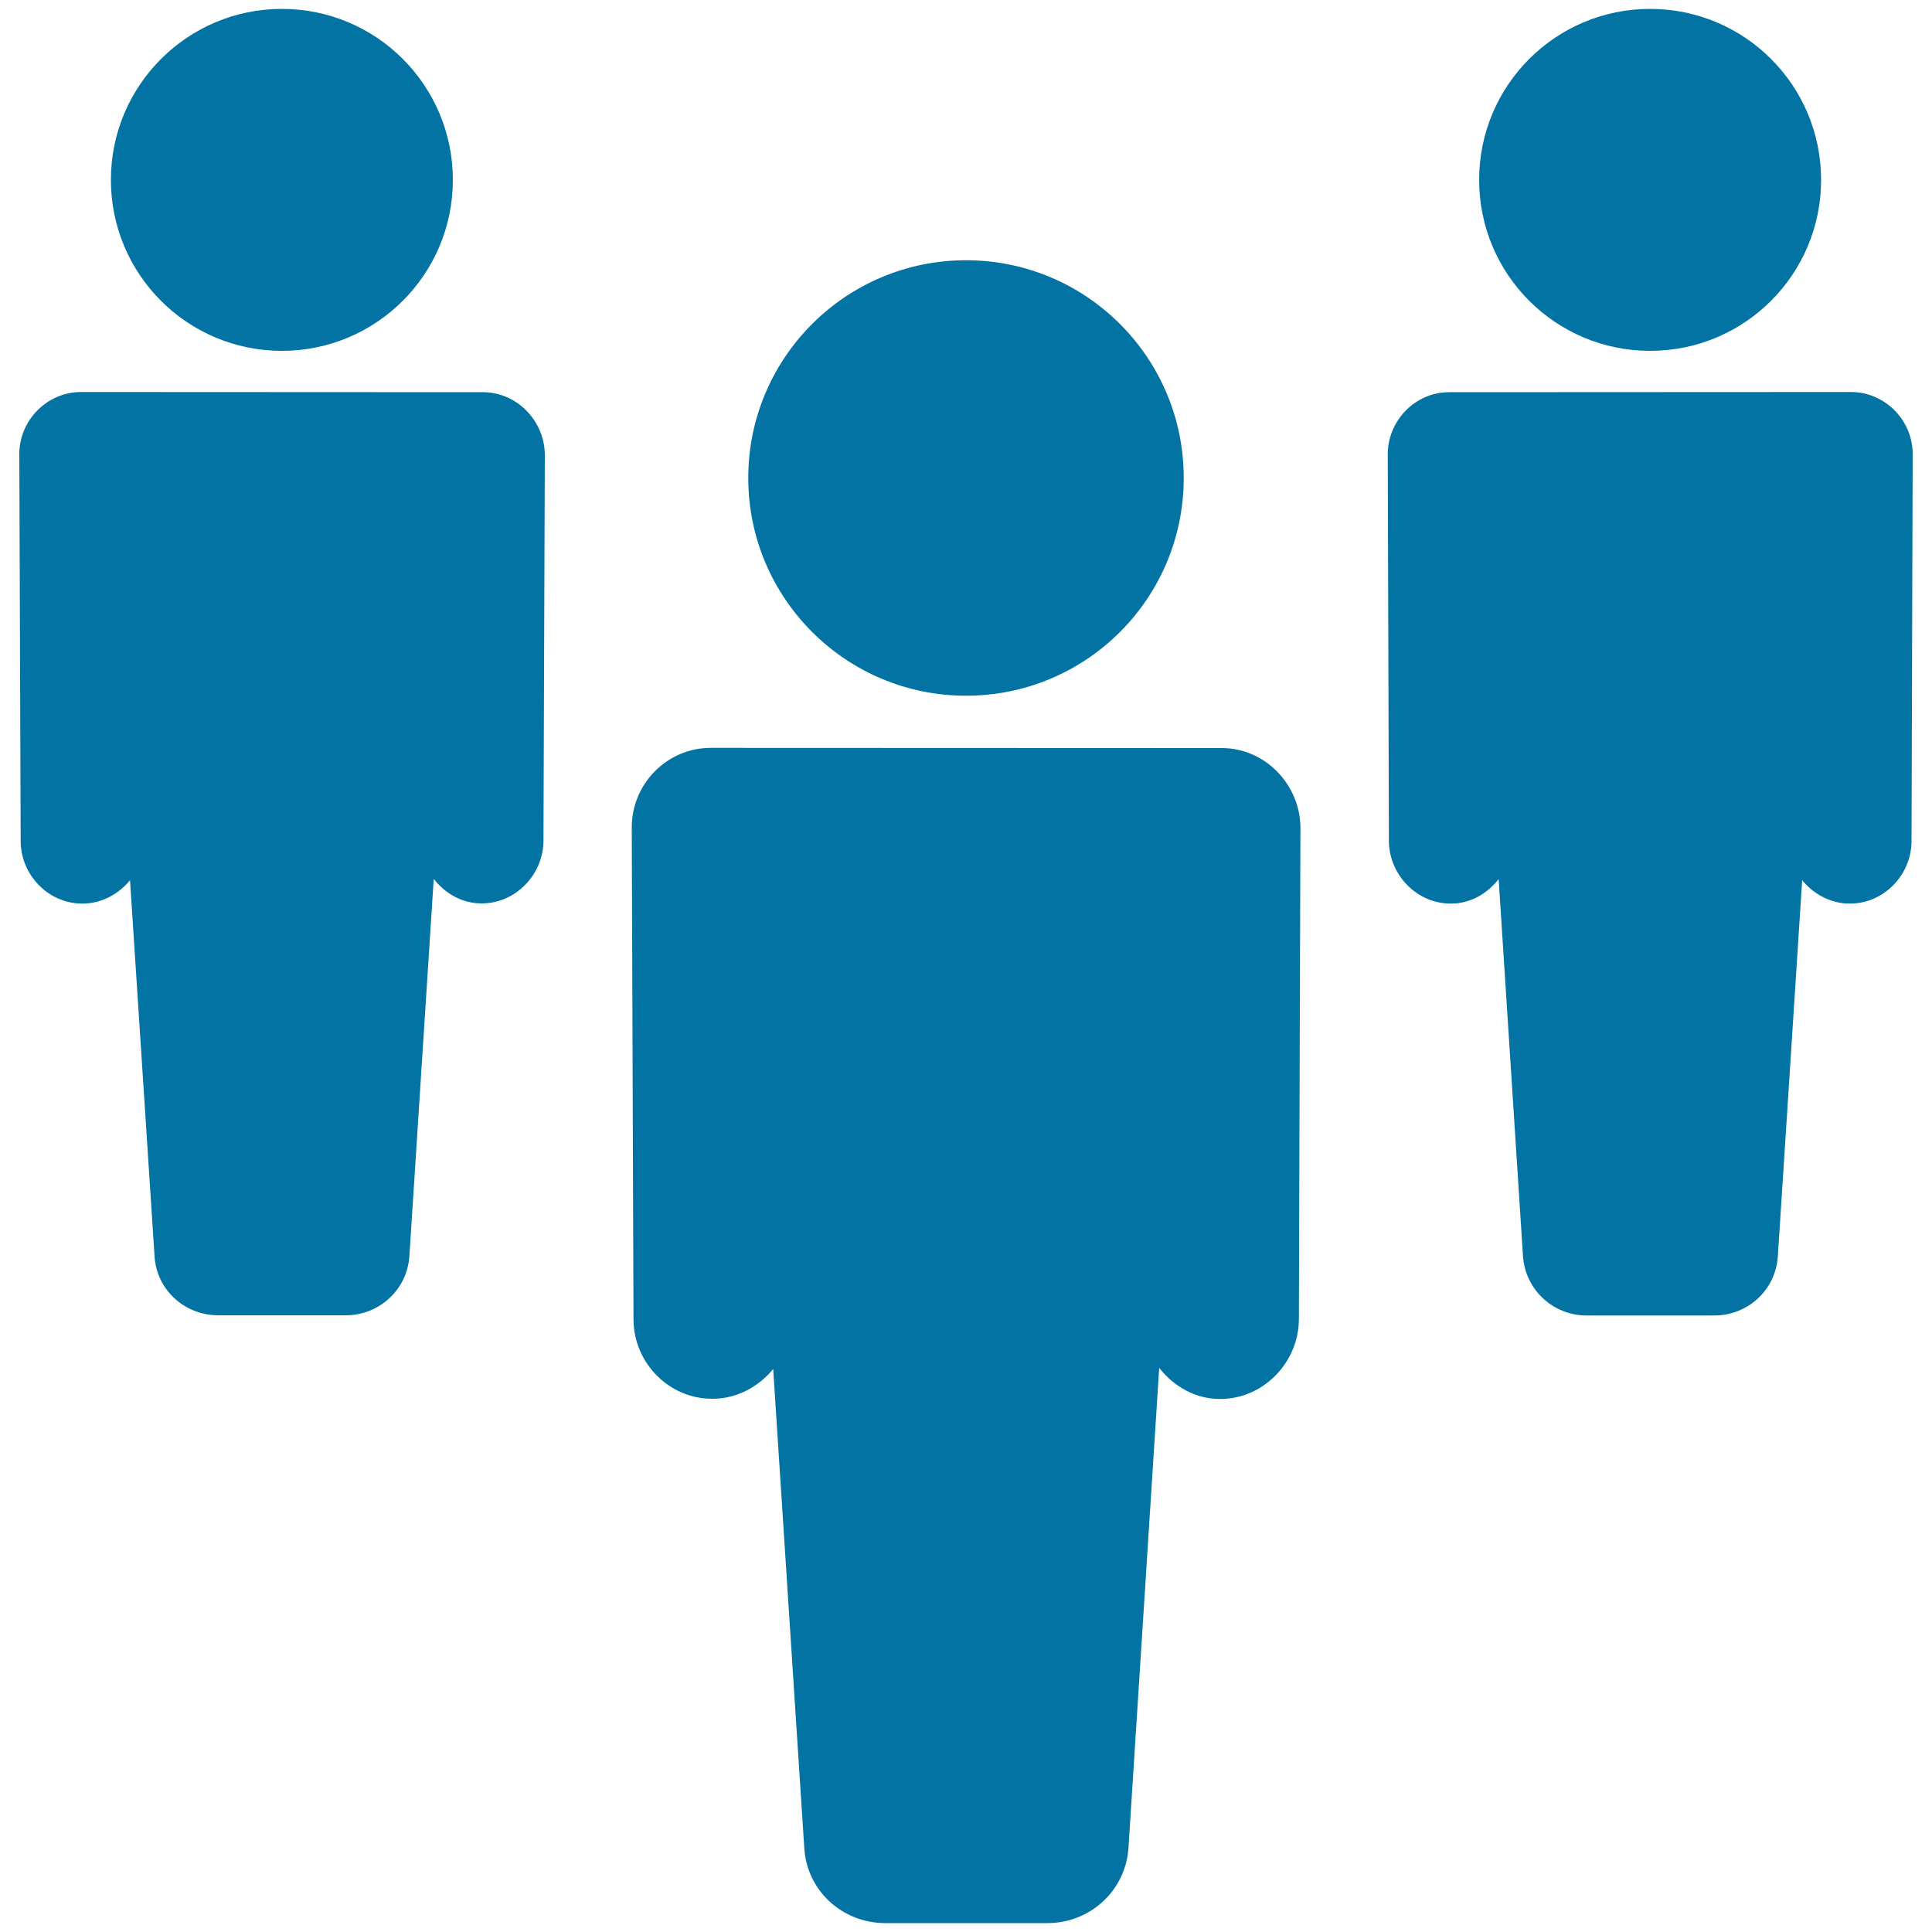 <svg xmlns="http://www.w3.org/2000/svg" viewBox="0 0 1000 1000" style="fill:#0273a2">
<title>Three Users SVG icon</title>
<g><g><path d="M632.5,387.2c0,0-247-0.1-264.6-0.1c0,0-0.1,0-0.1,0c-22.5,0-40.8,18.6-40.8,41.1l0.9,254.8c0.1,22.4,18.3,41,40.7,41c0,0,0.1,0,0.2,0c12.7,0,23.9-6.3,31.4-15.4l16.1,248c1.4,22.2,19.8,38.8,42,38.8h83.8c22.2,0,40.6-16.9,42-39L600,708c7.5,9.6,18.7,16.1,31.4,16.1c0,0,0.1,0,0.2,0c22.4,0,40.6-19,40.7-41.2l0.8-254.3C673.1,406.3,654.9,387.2,632.5,387.2z"/><path d="M500,134.7c62.2,0,112.7,50.4,112.7,112.7S562.3,360.1,500,360.1c-62.2,0-112.7-50.5-112.7-112.7S437.8,134.7,500,134.7z"/><path d="M250,203c0,0-194.1-0.1-207.9-0.1c0,0-0.1,0-0.1,0c-17.7,0-32.1,14.7-32,32.3l0.7,200.2c0.1,17.6,14.4,32.3,31.9,32.3c0,0,0.1,0,0.1,0c9.9,0,18.8-5,24.6-12.1L80,650.3c1.1,17.4,15.6,30.5,33,30.5h65.9c17.4,0,31.9-13.3,33-30.7l12.6-195.2c5.9,7.6,14.7,12.7,24.7,12.7c0,0,0,0,0.1,0c17.6,0,31.9-14.9,32-32.4l0.7-199.8C281.9,217.9,267.6,203,250,203z"/><path d="M145.9,4.6c48.9,0,88.5,39.6,88.5,88.5s-39.6,88.5-88.5,88.5S57.4,142,57.4,93.1S97.1,4.6,145.9,4.6z"/></g><g><path d="M750,203c0,0,194.1-0.1,207.9-0.1h0.1c17.7,0,32.1,14.7,32,32.3l-0.6,200.2c-0.1,17.6-14.4,32.3-31.9,32.3c0,0-0.1,0-0.1,0c-9.9,0-18.8-5-24.6-12.1l-12.6,194.8c-1.2,17.4-15.6,30.5-33,30.5h-65.9c-17.4,0-31.8-13.3-33-30.7l-12.6-195.2c-5.9,7.6-14.7,12.7-24.7,12.7c0,0,0,0-0.1,0c-17.6,0-31.9-14.9-32-32.4l-0.6-199.8C718.1,217.9,732.4,203,750,203z"/><path d="M854.1,4.6c48.9,0,88.5,39.6,88.5,88.5s-39.6,88.5-88.5,88.5c-48.9,0-88.5-39.6-88.5-88.5S805.2,4.6,854.1,4.6z"/></g></g>
</svg>